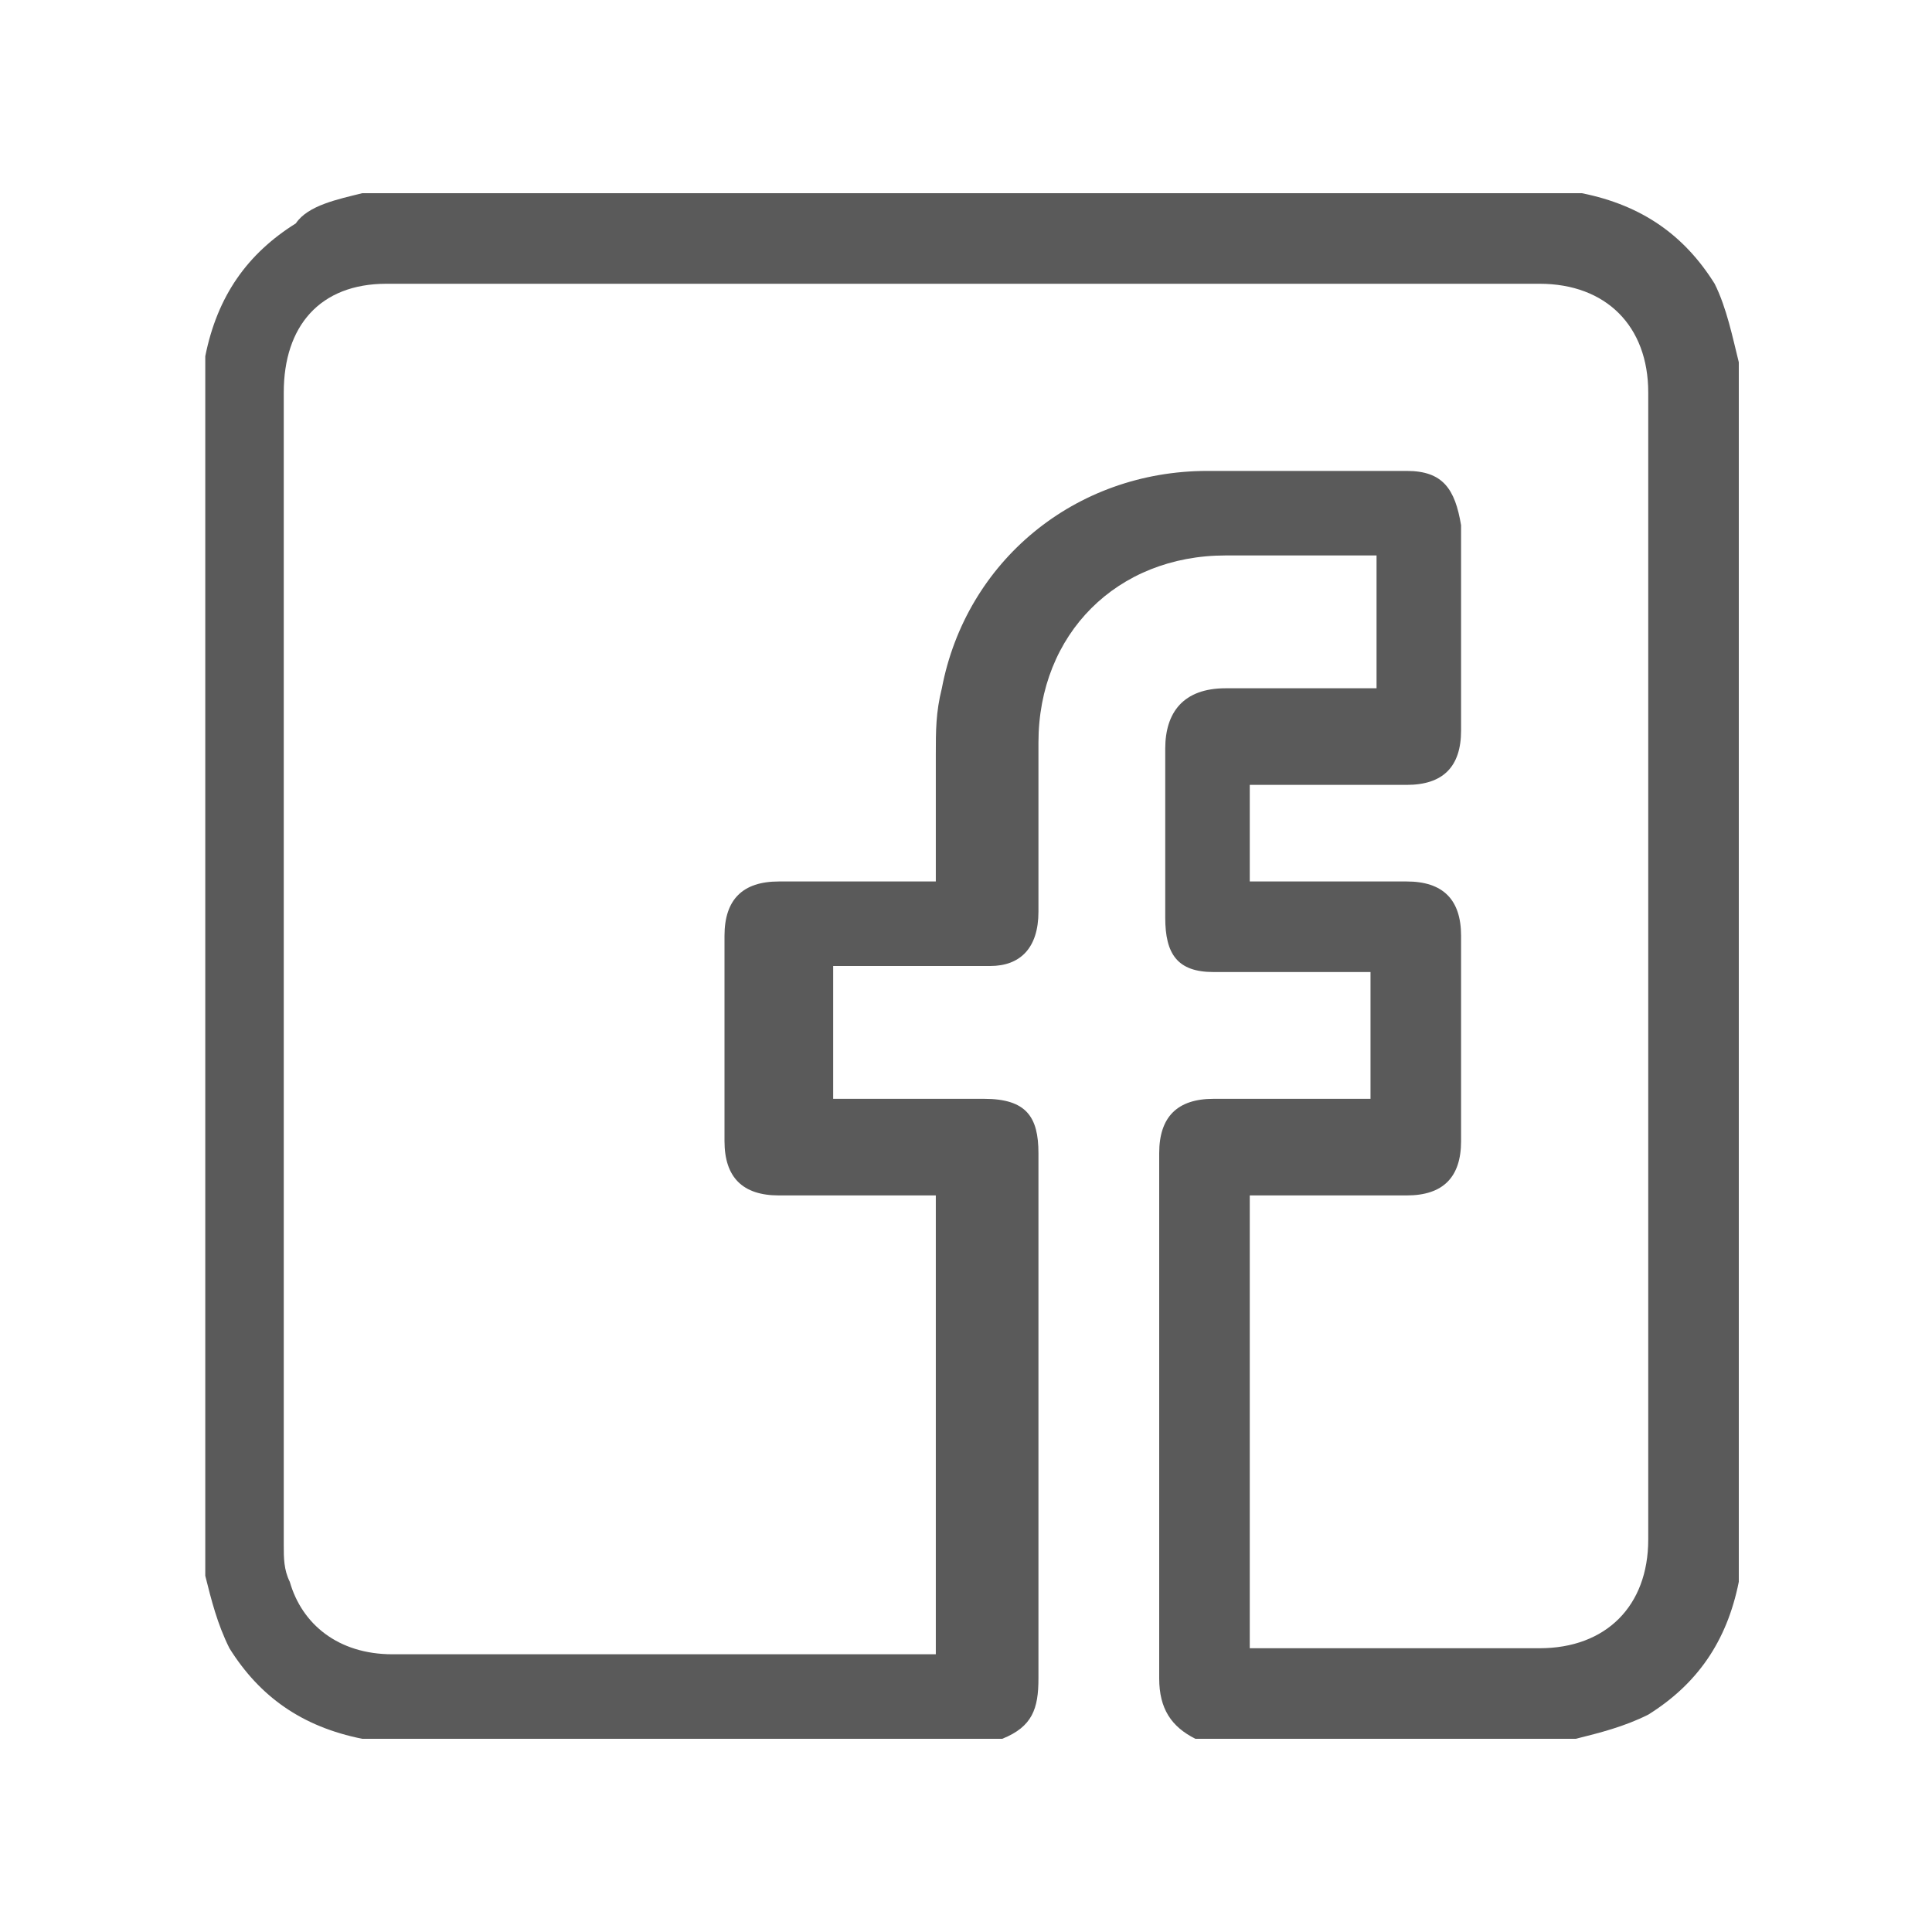<svg xmlns="http://www.w3.org/2000/svg" xmlns:xlink="http://www.w3.org/1999/xlink" id="Layer_1" x="0px" y="0px" viewBox="0 0 32 32" style="enable-background:new 0 0 32 32;" xml:space="preserve"><style type="text/css">	.st0{fill:#5A5A5A;}</style><g>	<path class="st0" d="M28.8,6c0,6.7,0,13.4,0,20.1c0,0,0,0.1,0,0.1c-0.2,1-0.7,1.7-1.5,2.2c-0.4,0.2-0.8,0.3-1.2,0.4  c-2.1,0-4.2,0-6.3,0c-0.4-0.2-0.6-0.5-0.6-1c0-2.9,0-5.8,0-8.7c0-0.6,0.3-0.9,0.9-0.9c0.8,0,1.5,0,2.3,0c0.1,0,0.2,0,0.3,0  c0-0.7,0-1.4,0-2.1c-0.1,0-0.2,0-0.3,0c-0.8,0-1.5,0-2.3,0c-0.6,0-0.8-0.3-0.8-0.9c0-0.9,0-1.9,0-2.8c0-0.6,0.3-1,1-1  c0.7,0,1.5,0,2.2,0c0.1,0,0.2,0,0.3,0c0-0.7,0-1.4,0-2.2c-0.1,0-0.2,0-0.3,0c-0.7,0-1.5,0-2.2,0c-1.8,0-3.1,1.3-3.1,3.1  c0,0.9,0,1.9,0,2.8c0,0.6-0.3,0.9-0.8,0.9c-0.8,0-1.5,0-2.3,0c-0.1,0-0.2,0-0.3,0c0,0.7,0,1.4,0,2.2c0.1,0,0.2,0,0.3,0  c0.7,0,1.5,0,2.2,0c0.7,0,0.9,0.3,0.9,0.9c0,2.9,0,5.8,0,8.7c0,0.5-0.1,0.8-0.6,1c-3.5,0-7,0-10.5,0c0,0-0.1,0-0.1,0  c-1-0.2-1.7-0.7-2.2-1.5c-0.2-0.4-0.3-0.8-0.4-1.2c0-6.7,0-13.4,0-20.1c0,0,0-0.1,0-0.1c0.2-1,0.7-1.7,1.5-2.2  C5.1,3.4,5.6,3.3,6,3.2c6.7,0,13.4,0,20.1,0c0,0,0.1,0,0.1,0c1,0.2,1.7,0.7,2.2,1.5C28.6,5.1,28.7,5.6,28.8,6z M20.7,27.3  c0.1,0,0.2,0,0.2,0c1.5,0,3.1,0,4.6,0c1.1,0,1.8-0.7,1.8-1.8c0-6.3,0-12.7,0-19c0-1.1-0.7-1.8-1.8-1.8c-6.4,0-12.7,0-19.1,0  c-1.1,0-1.7,0.7-1.7,1.8c0,6.4,0,12.7,0,19.1c0,0.2,0,0.4,0.1,0.6c0.2,0.7,0.8,1.2,1.7,1.2c2.9,0,5.9,0,8.8,0c0.1,0,0.1,0,0.2,0  c0-2.6,0-5.1,0-7.6c-0.9,0-1.7,0-2.6,0c-0.6,0-0.9-0.3-0.9-0.9c0-1.1,0-2.3,0-3.4c0-0.6,0.3-0.9,0.9-0.9c0.8,0,1.5,0,2.3,0  c0.1,0,0.2,0,0.3,0c0-0.7,0-1.4,0-2.1c0-0.4,0-0.7,0.1-1.1c0.4-2.1,2.2-3.6,4.4-3.6c1.1,0,2.2,0,3.3,0c0.6,0,0.8,0.3,0.9,0.9  c0,1.1,0,2.3,0,3.4c0,0.6-0.3,0.9-0.9,0.9c-0.8,0-1.5,0-2.3,0c-0.1,0-0.2,0-0.3,0c0,0.6,0,1.1,0,1.6c0.1,0,0.2,0,0.3,0  c0.8,0,1.5,0,2.3,0c0.6,0,0.9,0.3,0.9,0.9c0,1.1,0,2.2,0,3.4c0,0.6-0.3,0.9-0.9,0.9c-0.8,0-1.5,0-2.3,0c-0.1,0-0.2,0-0.3,0  C20.7,22.2,20.7,24.7,20.7,27.3z"></path></g></svg>